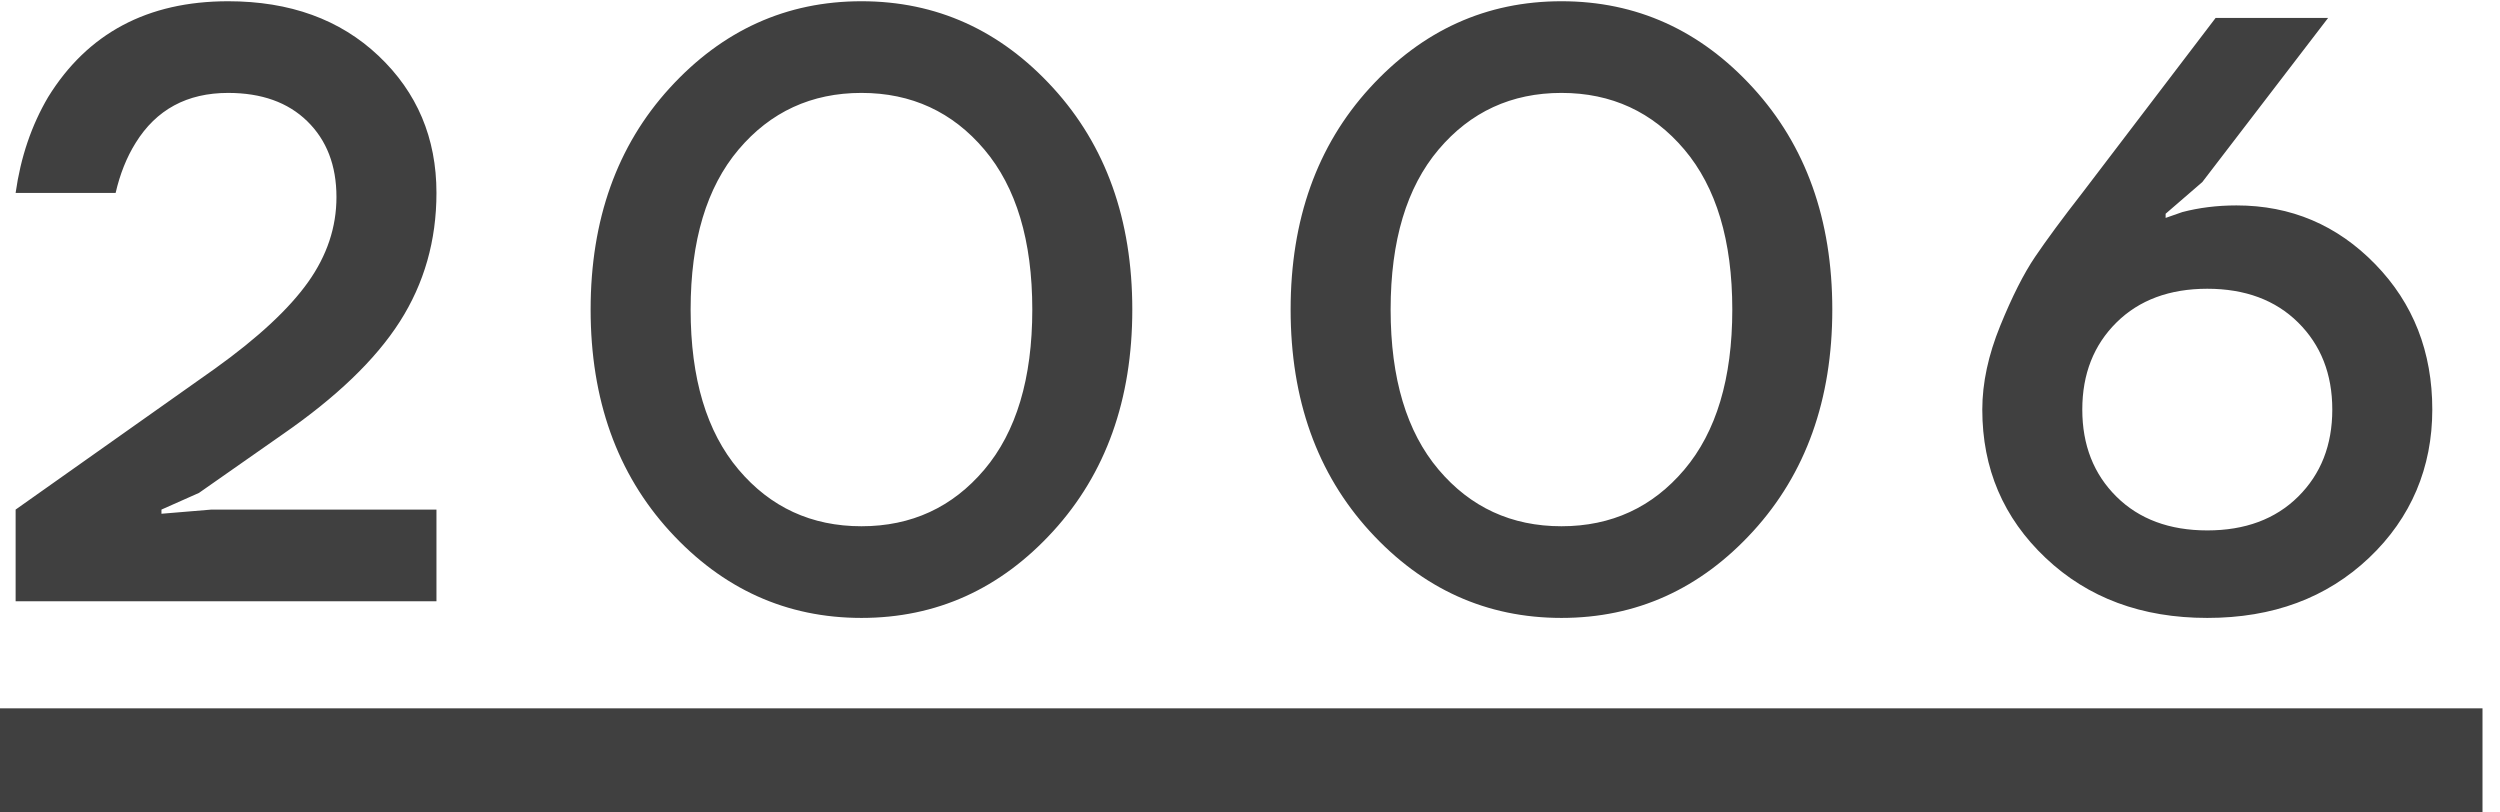 <svg xmlns="http://www.w3.org/2000/svg" viewBox="0 0 120 39" width="120" height="39">
  <path fill="#404040" d="M.75 28.86v-4.4l9.56-6.76c2.08-1.49 3.57-2.88 4.48-4.16.91-1.28 1.36-2.64 1.36-4.08 0-1.52-.47-2.73-1.4-3.64-.93-.91-2.2-1.36-3.8-1.36-1.97 0-3.45.8-4.44 2.4-.43.69-.75 1.49-.96 2.4H.75c.24-1.71.76-3.24 1.56-4.6C4.2 1.6 7.08.06 10.95.06c2.96 0 5.37.87 7.22 2.62s2.78 3.94 2.78 6.58c0 2.29-.59 4.35-1.76 6.18s-3.05 3.63-5.64 5.42l-4 2.8-1.8.8v.2l2.4-.2h10.8v4.4H.75ZM32.15 25.5c-2.53-2.77-3.8-6.32-3.8-10.64s1.27-7.87 3.8-10.64 5.6-4.16 9.2-4.16 6.67 1.39 9.2 4.16c2.53 2.77 3.8 6.32 3.8 10.64s-1.27 7.87-3.8 10.64c-2.53 2.77-5.6 4.16-9.2 4.16s-6.67-1.39-9.2-4.16Zm3.3-18.32c-1.53 1.81-2.3 4.37-2.3 7.68s.77 5.87 2.3 7.68c1.53 1.81 3.5 2.72 5.9 2.72s4.37-.91 5.9-2.72c1.53-1.81 2.3-4.37 2.3-7.68s-.77-5.87-2.3-7.68-3.5-2.72-5.9-2.72-4.37.91-5.9 2.72ZM65.75 25.5c-2.53-2.77-3.8-6.32-3.8-10.64s1.27-7.87 3.8-10.64 5.6-4.16 9.2-4.16 6.67 1.39 9.2 4.16c2.53 2.77 3.8 6.32 3.8 10.64s-1.27 7.87-3.8 10.64c-2.53 2.77-5.6 4.16-9.2 4.16s-6.67-1.39-9.2-4.16Zm3.3-18.32c-1.53 1.81-2.3 4.37-2.3 7.68s.77 5.87 2.3 7.68c1.53 1.81 3.5 2.72 5.9 2.72s4.37-.91 5.9-2.72c1.53-1.81 2.3-4.37 2.3-7.68s-.77-5.87-2.3-7.68-3.5-2.72-5.9-2.72-4.37.91-5.9 2.72ZM95.15 19.66c0-1.28.29-2.62.86-4.02.57-1.4 1.13-2.51 1.68-3.32s1.3-1.83 2.26-3.06l6.4-8.4h5.4l-6.04 7.88-1.76 1.52v.2l.8-.28c.8-.21 1.67-.32 2.6-.32 2.61 0 4.83.94 6.66 2.82s2.74 4.21 2.74 6.98-1.01 5.2-3.04 7.12c-2.03 1.92-4.61 2.88-7.76 2.88s-5.73-.96-7.76-2.88c-2.03-1.92-3.04-4.29-3.04-7.12Zm6.44-4.18c-1.09 1.08-1.64 2.47-1.64 4.18s.55 3.1 1.64 4.18c1.09 1.08 2.55 1.62 4.36 1.62s3.27-.54 4.36-1.62c1.09-1.08 1.64-2.47 1.64-4.18s-.55-3.1-1.64-4.18c-1.09-1.08-2.55-1.62-4.36-1.62s-3.27.54-4.36 1.62ZM0 34h119.16v5H0z"/>
</svg>